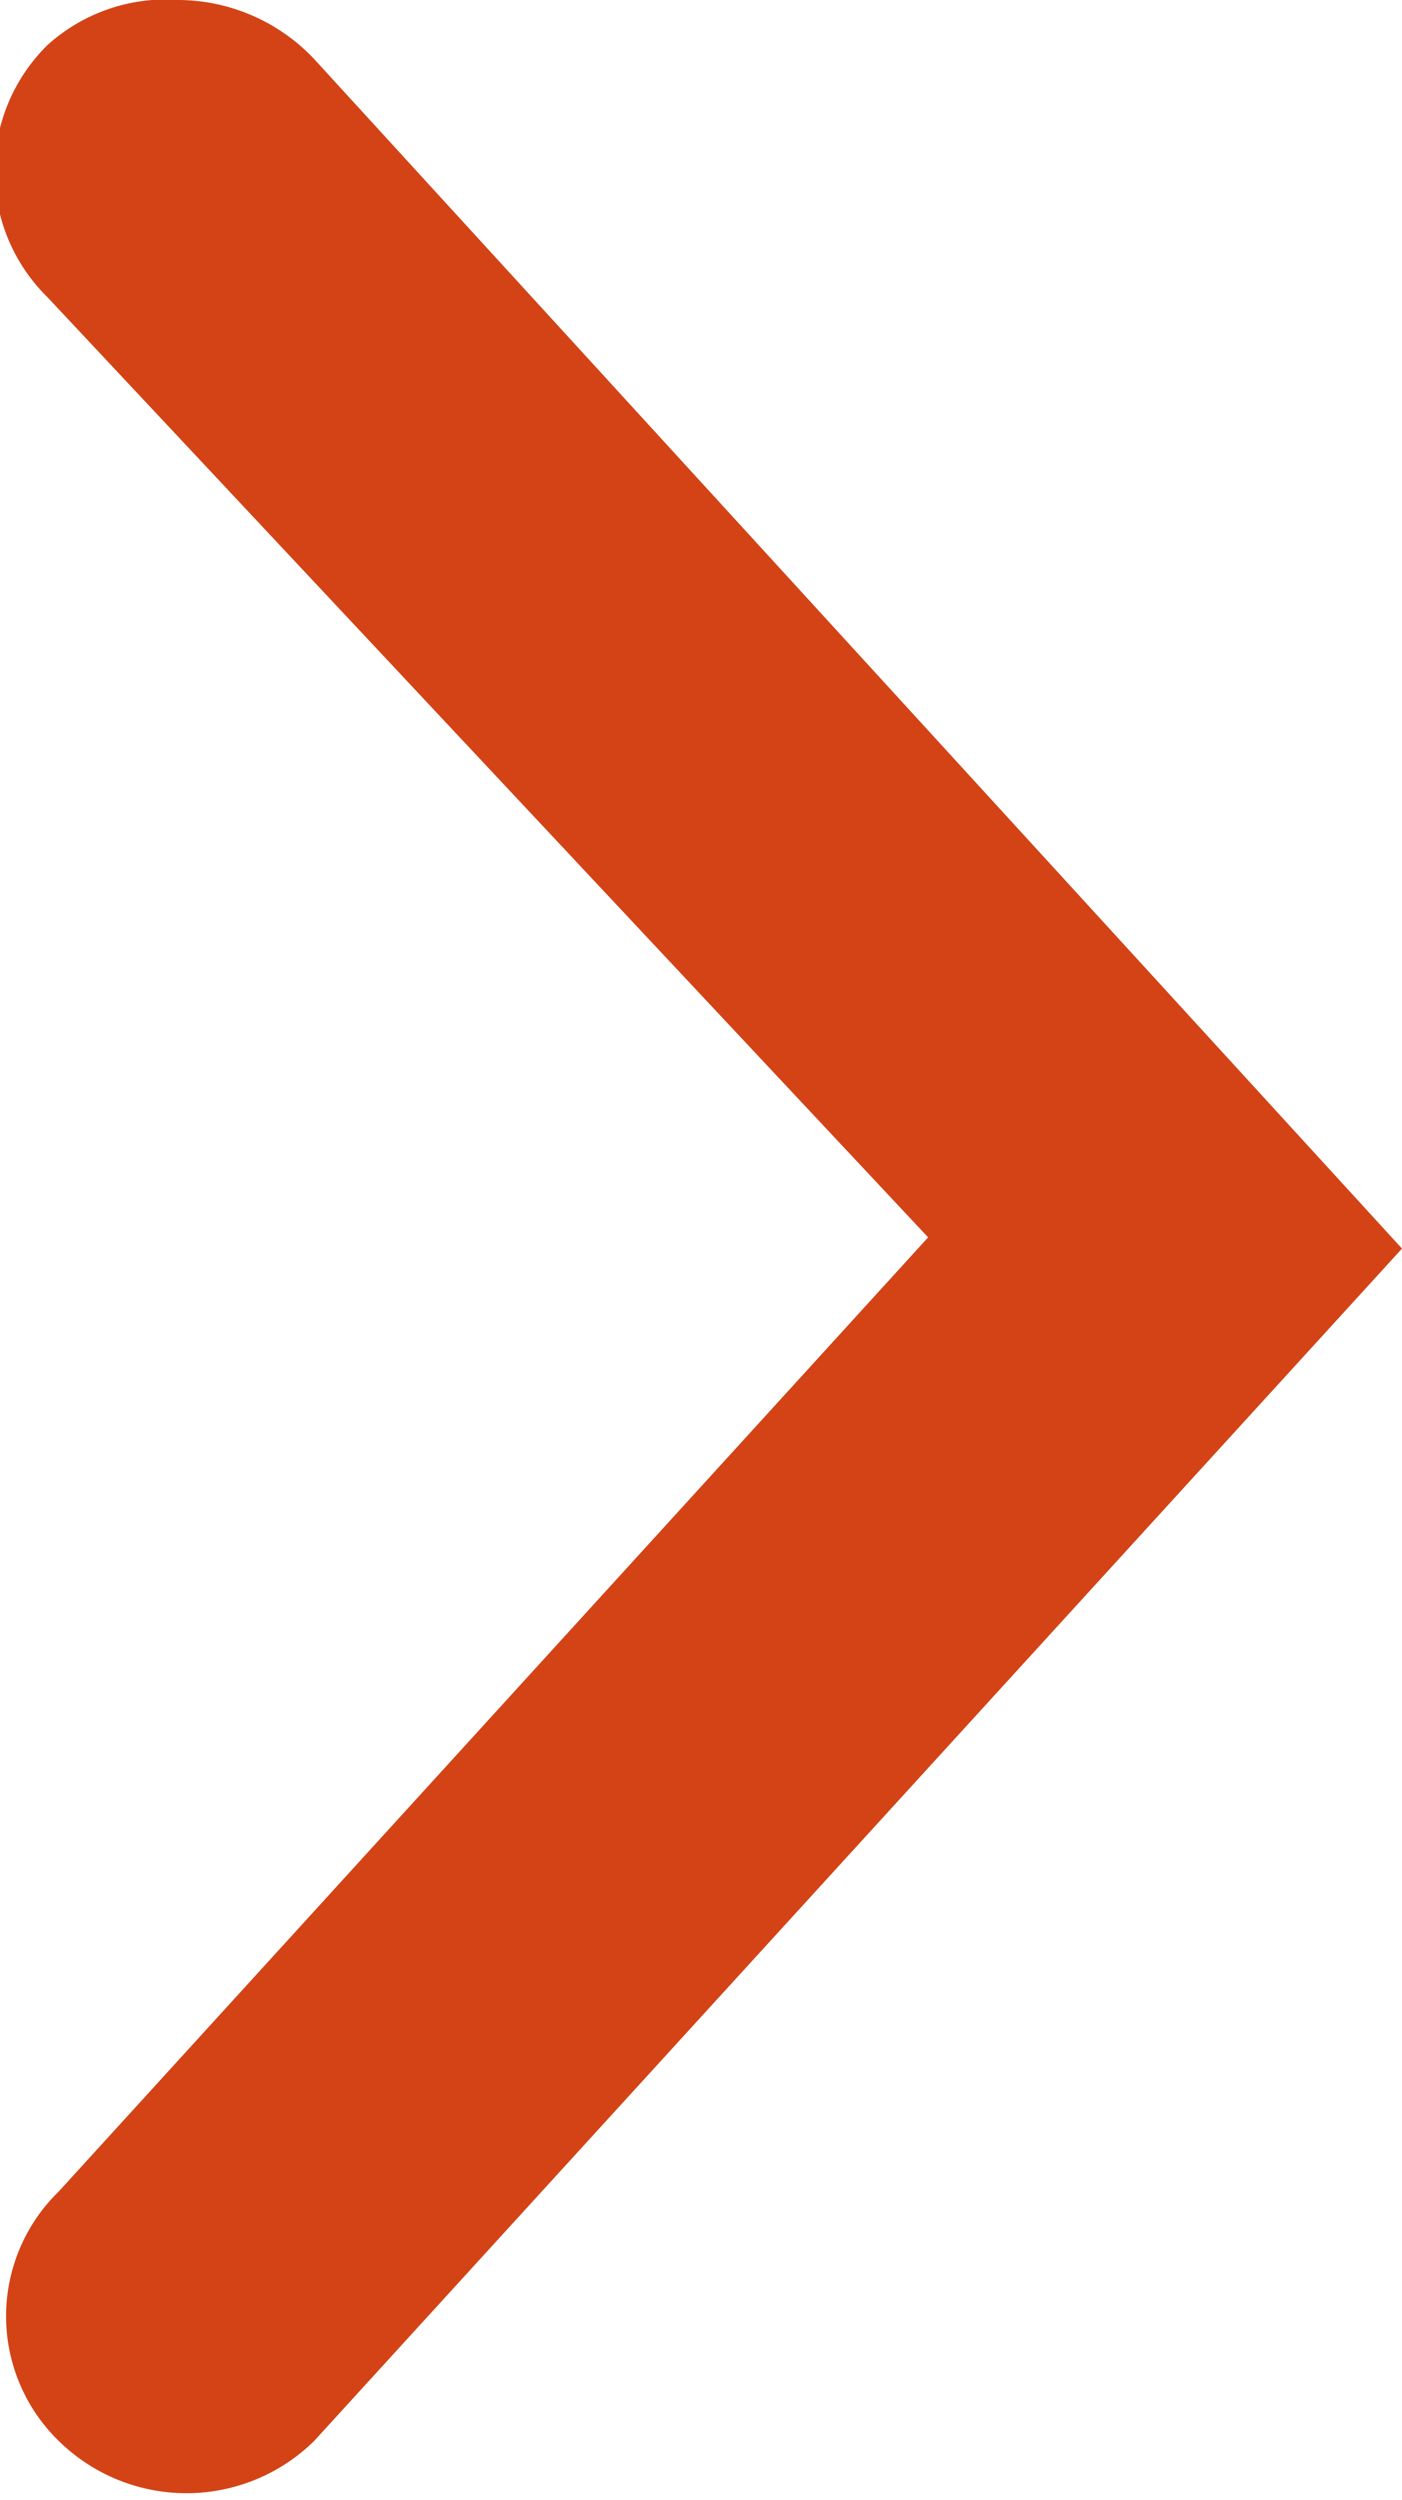 <svg xmlns="http://www.w3.org/2000/svg" width="5" height="8.91" viewBox="0 0 5 8.91"><defs><style>.cls-1{fill:#d44316;}</style></defs><title>arrowhead_r_blue</title><g id="レイヤー_2" data-name="レイヤー 2"><g id="contents_new" data-name="contents new"><path class="cls-1" d="M.64,0a.67.67,0,0,1,.48.21L5,4.45,1.12,8.7a.65.65,0,0,1-.91,0,.62.62,0,0,1,0-.89h0l3.1-3.4L.17,1.06a.63.63,0,0,1,0-.9A.63.63,0,0,1,.64,0Z"/></g></g></svg>